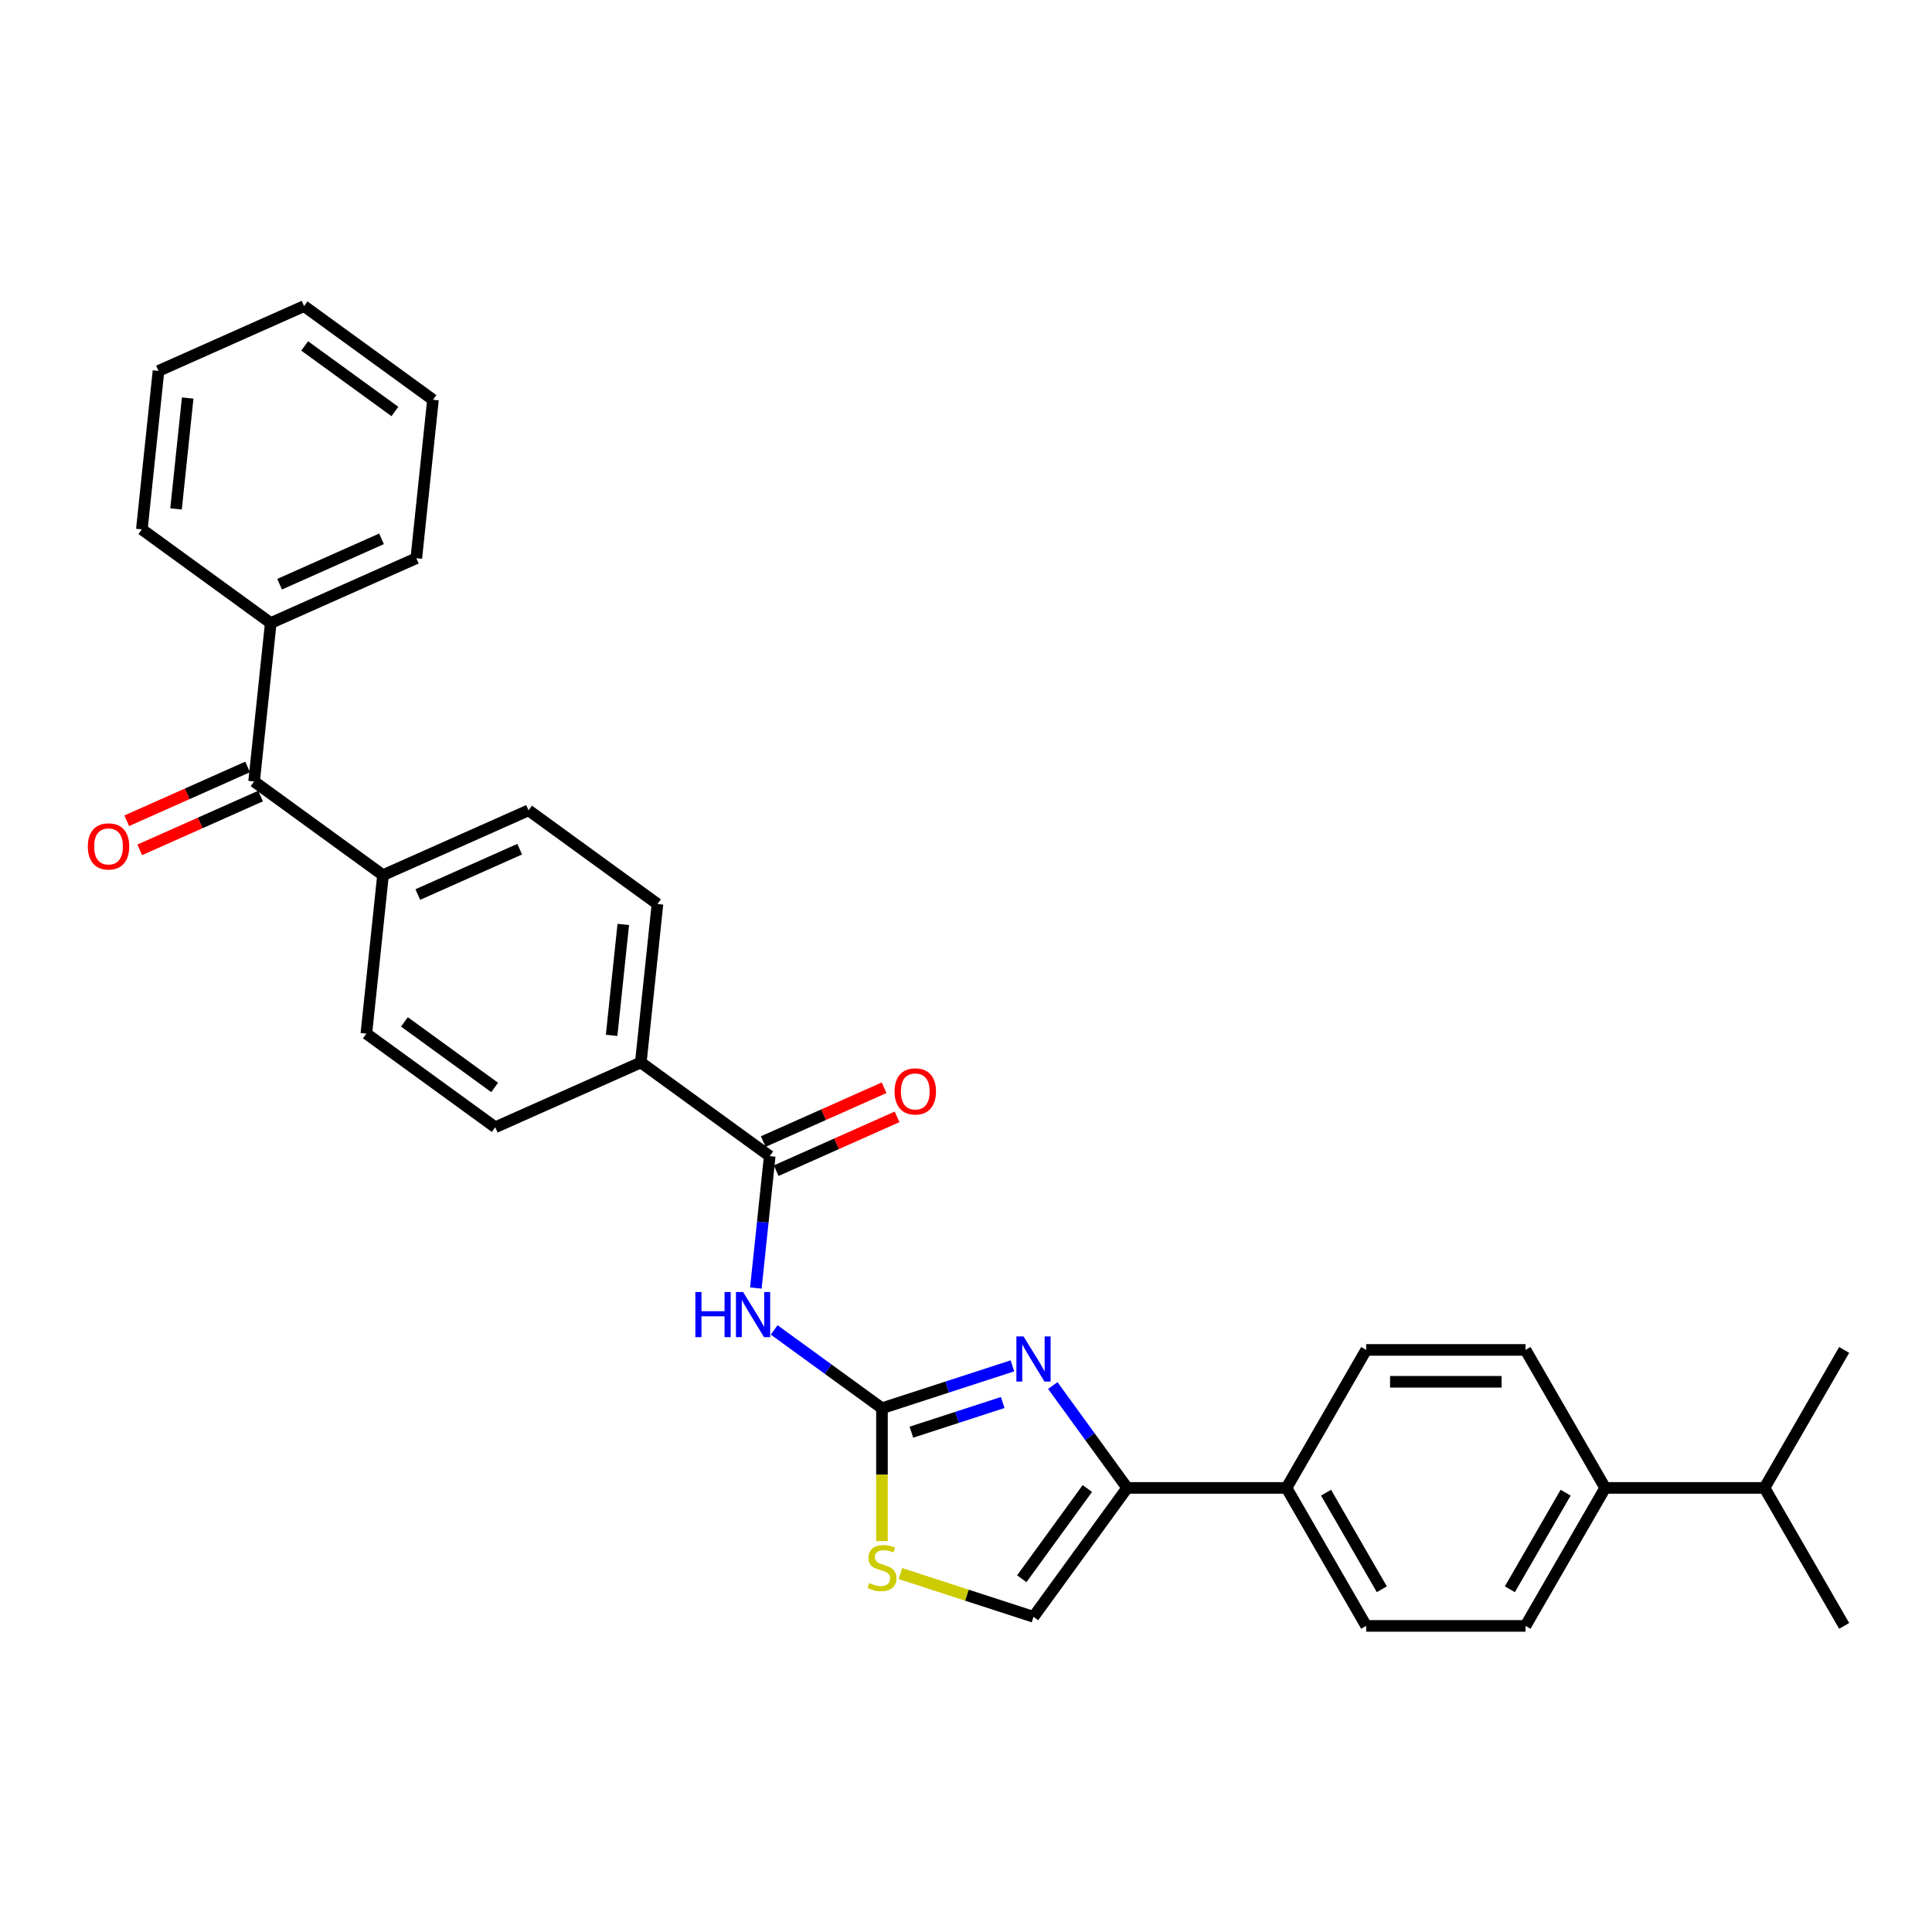 <?xml version='1.0' encoding='iso-8859-1'?>
<svg version='1.1' baseProfile='full'
              xmlns='http://www.w3.org/2000/svg'
                      xmlns:rdkit='http://www.rdkit.org/xml'
                      xmlns:xlink='http://www.w3.org/1999/xlink'
                  xml:space='preserve'
width='1000px' height='1000px' viewBox='0 0 1000 1000'>
<!-- END OF HEADER -->
<rect style='opacity:1.0;fill:#FFFFFF;stroke:none' width='1000' height='1000' x='0' y='0'> </rect>
<path class='bond-0' d='M 456.506,728.902 L 490.265,717.933' style='fill:none;fill-rule:evenodd;stroke:#000000;stroke-width:6px;stroke-linecap:butt;stroke-linejoin:miter;stroke-opacity:1' />
<path class='bond-0' d='M 490.265,717.933 L 524.023,706.965' style='fill:none;fill-rule:evenodd;stroke:#0000FF;stroke-width:6px;stroke-linecap:butt;stroke-linejoin:miter;stroke-opacity:1' />
<path class='bond-0' d='M 471.731,741.299 L 495.362,733.621' style='fill:none;fill-rule:evenodd;stroke:#000000;stroke-width:6px;stroke-linecap:butt;stroke-linejoin:miter;stroke-opacity:1' />
<path class='bond-0' d='M 495.362,733.621 L 518.993,725.943' style='fill:none;fill-rule:evenodd;stroke:#0000FF;stroke-width:6px;stroke-linecap:butt;stroke-linejoin:miter;stroke-opacity:1' />
<path class='bond-1' d='M 456.506,728.902 L 428.605,708.631' style='fill:none;fill-rule:evenodd;stroke:#000000;stroke-width:6px;stroke-linecap:butt;stroke-linejoin:miter;stroke-opacity:1' />
<path class='bond-1' d='M 428.605,708.631 L 400.704,688.359' style='fill:none;fill-rule:evenodd;stroke:#0000FF;stroke-width:6px;stroke-linecap:butt;stroke-linejoin:miter;stroke-opacity:1' />
<path class='bond-2' d='M 456.506,728.902 L 456.506,763.285' style='fill:none;fill-rule:evenodd;stroke:#000000;stroke-width:6px;stroke-linecap:butt;stroke-linejoin:miter;stroke-opacity:1' />
<path class='bond-2' d='M 456.506,763.285 L 456.506,797.668' style='fill:none;fill-rule:evenodd;stroke:#CCCC00;stroke-width:6px;stroke-linecap:butt;stroke-linejoin:miter;stroke-opacity:1' />
<path class='bond-3' d='M 544.925,717.157 L 564.172,743.648' style='fill:none;fill-rule:evenodd;stroke:#0000FF;stroke-width:6px;stroke-linecap:butt;stroke-linejoin:miter;stroke-opacity:1' />
<path class='bond-3' d='M 564.172,743.648 L 583.419,770.139' style='fill:none;fill-rule:evenodd;stroke:#000000;stroke-width:6px;stroke-linecap:butt;stroke-linejoin:miter;stroke-opacity:1' />
<path class='bond-4' d='M 391.229,666.686 L 394.817,632.546' style='fill:none;fill-rule:evenodd;stroke:#0000FF;stroke-width:6px;stroke-linecap:butt;stroke-linejoin:miter;stroke-opacity:1' />
<path class='bond-4' d='M 394.817,632.546 L 398.405,598.405' style='fill:none;fill-rule:evenodd;stroke:#000000;stroke-width:6px;stroke-linecap:butt;stroke-linejoin:miter;stroke-opacity:1' />
<path class='bond-5' d='M 583.419,770.139 L 665.891,770.139' style='fill:none;fill-rule:evenodd;stroke:#000000;stroke-width:6px;stroke-linecap:butt;stroke-linejoin:miter;stroke-opacity:1' />
<path class='bond-6' d='M 583.419,770.139 L 534.943,836.86' style='fill:none;fill-rule:evenodd;stroke:#000000;stroke-width:6px;stroke-linecap:butt;stroke-linejoin:miter;stroke-opacity:1' />
<path class='bond-6' d='M 562.803,770.452 L 528.87,817.157' style='fill:none;fill-rule:evenodd;stroke:#000000;stroke-width:6px;stroke-linecap:butt;stroke-linejoin:miter;stroke-opacity:1' />
<path class='bond-7' d='M 398.405,598.405 L 331.684,549.929' style='fill:none;fill-rule:evenodd;stroke:#000000;stroke-width:6px;stroke-linecap:butt;stroke-linejoin:miter;stroke-opacity:1' />
<path class='bond-8' d='M 401.76,605.939 L 433.039,592.013' style='fill:none;fill-rule:evenodd;stroke:#000000;stroke-width:6px;stroke-linecap:butt;stroke-linejoin:miter;stroke-opacity:1' />
<path class='bond-8' d='M 433.039,592.013 L 464.319,578.086' style='fill:none;fill-rule:evenodd;stroke:#FF0000;stroke-width:6px;stroke-linecap:butt;stroke-linejoin:miter;stroke-opacity:1' />
<path class='bond-8' d='M 395.051,590.871 L 426.331,576.944' style='fill:none;fill-rule:evenodd;stroke:#000000;stroke-width:6px;stroke-linecap:butt;stroke-linejoin:miter;stroke-opacity:1' />
<path class='bond-8' d='M 426.331,576.944 L 457.61,563.018' style='fill:none;fill-rule:evenodd;stroke:#FF0000;stroke-width:6px;stroke-linecap:butt;stroke-linejoin:miter;stroke-opacity:1' />
<path class='bond-9' d='M 466.057,814.478 L 500.5,825.669' style='fill:none;fill-rule:evenodd;stroke:#CCCC00;stroke-width:6px;stroke-linecap:butt;stroke-linejoin:miter;stroke-opacity:1' />
<path class='bond-9' d='M 500.5,825.669 L 534.943,836.86' style='fill:none;fill-rule:evenodd;stroke:#000000;stroke-width:6px;stroke-linecap:butt;stroke-linejoin:miter;stroke-opacity:1' />
<path class='bond-10' d='M 131.518,404.501 L 198.24,452.977' style='fill:none;fill-rule:evenodd;stroke:#000000;stroke-width:6px;stroke-linecap:butt;stroke-linejoin:miter;stroke-opacity:1' />
<path class='bond-11' d='M 128.164,396.966 L 96.884,410.893' style='fill:none;fill-rule:evenodd;stroke:#000000;stroke-width:6px;stroke-linecap:butt;stroke-linejoin:miter;stroke-opacity:1' />
<path class='bond-11' d='M 96.884,410.893 L 65.605,424.819' style='fill:none;fill-rule:evenodd;stroke:#FF0000;stroke-width:6px;stroke-linecap:butt;stroke-linejoin:miter;stroke-opacity:1' />
<path class='bond-11' d='M 134.873,412.035 L 103.593,425.961' style='fill:none;fill-rule:evenodd;stroke:#000000;stroke-width:6px;stroke-linecap:butt;stroke-linejoin:miter;stroke-opacity:1' />
<path class='bond-11' d='M 103.593,425.961 L 72.314,439.888' style='fill:none;fill-rule:evenodd;stroke:#FF0000;stroke-width:6px;stroke-linecap:butt;stroke-linejoin:miter;stroke-opacity:1' />
<path class='bond-12' d='M 131.518,404.501 L 140.139,322.48' style='fill:none;fill-rule:evenodd;stroke:#000000;stroke-width:6px;stroke-linecap:butt;stroke-linejoin:miter;stroke-opacity:1' />
<path class='bond-13' d='M 665.891,770.139 L 707.128,698.715' style='fill:none;fill-rule:evenodd;stroke:#000000;stroke-width:6px;stroke-linecap:butt;stroke-linejoin:miter;stroke-opacity:1' />
<path class='bond-14' d='M 665.891,770.139 L 707.128,841.562' style='fill:none;fill-rule:evenodd;stroke:#000000;stroke-width:6px;stroke-linecap:butt;stroke-linejoin:miter;stroke-opacity:1' />
<path class='bond-14' d='M 686.361,772.605 L 715.227,822.601' style='fill:none;fill-rule:evenodd;stroke:#000000;stroke-width:6px;stroke-linecap:butt;stroke-linejoin:miter;stroke-opacity:1' />
<path class='bond-15' d='M 331.684,549.929 L 340.304,467.908' style='fill:none;fill-rule:evenodd;stroke:#000000;stroke-width:6px;stroke-linecap:butt;stroke-linejoin:miter;stroke-opacity:1' />
<path class='bond-15' d='M 316.573,535.902 L 322.607,478.487' style='fill:none;fill-rule:evenodd;stroke:#000000;stroke-width:6px;stroke-linecap:butt;stroke-linejoin:miter;stroke-opacity:1' />
<path class='bond-16' d='M 331.684,549.929 L 256.341,583.474' style='fill:none;fill-rule:evenodd;stroke:#000000;stroke-width:6px;stroke-linecap:butt;stroke-linejoin:miter;stroke-opacity:1' />
<path class='bond-17' d='M 198.24,452.977 L 189.619,534.998' style='fill:none;fill-rule:evenodd;stroke:#000000;stroke-width:6px;stroke-linecap:butt;stroke-linejoin:miter;stroke-opacity:1' />
<path class='bond-18' d='M 198.24,452.977 L 273.583,419.432' style='fill:none;fill-rule:evenodd;stroke:#000000;stroke-width:6px;stroke-linecap:butt;stroke-linejoin:miter;stroke-opacity:1' />
<path class='bond-18' d='M 216.25,463.014 L 268.99,439.532' style='fill:none;fill-rule:evenodd;stroke:#000000;stroke-width:6px;stroke-linecap:butt;stroke-linejoin:miter;stroke-opacity:1' />
<path class='bond-19' d='M 830.837,770.139 L 789.6,841.562' style='fill:none;fill-rule:evenodd;stroke:#000000;stroke-width:6px;stroke-linecap:butt;stroke-linejoin:miter;stroke-opacity:1' />
<path class='bond-19' d='M 810.366,772.605 L 781.501,822.601' style='fill:none;fill-rule:evenodd;stroke:#000000;stroke-width:6px;stroke-linecap:butt;stroke-linejoin:miter;stroke-opacity:1' />
<path class='bond-20' d='M 830.837,770.139 L 913.309,770.139' style='fill:none;fill-rule:evenodd;stroke:#000000;stroke-width:6px;stroke-linecap:butt;stroke-linejoin:miter;stroke-opacity:1' />
<path class='bond-21' d='M 830.837,770.139 L 789.6,698.715' style='fill:none;fill-rule:evenodd;stroke:#000000;stroke-width:6px;stroke-linecap:butt;stroke-linejoin:miter;stroke-opacity:1' />
<path class='bond-22' d='M 140.139,322.48 L 215.482,288.935' style='fill:none;fill-rule:evenodd;stroke:#000000;stroke-width:6px;stroke-linecap:butt;stroke-linejoin:miter;stroke-opacity:1' />
<path class='bond-22' d='M 144.732,302.38 L 197.471,278.898' style='fill:none;fill-rule:evenodd;stroke:#000000;stroke-width:6px;stroke-linecap:butt;stroke-linejoin:miter;stroke-opacity:1' />
<path class='bond-23' d='M 140.139,322.48 L 73.418,274.004' style='fill:none;fill-rule:evenodd;stroke:#000000;stroke-width:6px;stroke-linecap:butt;stroke-linejoin:miter;stroke-opacity:1' />
<path class='bond-24' d='M 340.304,467.908 L 273.583,419.432' style='fill:none;fill-rule:evenodd;stroke:#000000;stroke-width:6px;stroke-linecap:butt;stroke-linejoin:miter;stroke-opacity:1' />
<path class='bond-25' d='M 256.341,583.474 L 189.619,534.998' style='fill:none;fill-rule:evenodd;stroke:#000000;stroke-width:6px;stroke-linecap:butt;stroke-linejoin:miter;stroke-opacity:1' />
<path class='bond-25' d='M 256.028,562.858 L 209.323,528.925' style='fill:none;fill-rule:evenodd;stroke:#000000;stroke-width:6px;stroke-linecap:butt;stroke-linejoin:miter;stroke-opacity:1' />
<path class='bond-26' d='M 707.128,698.715 L 789.6,698.715' style='fill:none;fill-rule:evenodd;stroke:#000000;stroke-width:6px;stroke-linecap:butt;stroke-linejoin:miter;stroke-opacity:1' />
<path class='bond-26' d='M 719.499,715.21 L 777.229,715.21' style='fill:none;fill-rule:evenodd;stroke:#000000;stroke-width:6px;stroke-linecap:butt;stroke-linejoin:miter;stroke-opacity:1' />
<path class='bond-27' d='M 707.128,841.562 L 789.6,841.562' style='fill:none;fill-rule:evenodd;stroke:#000000;stroke-width:6px;stroke-linecap:butt;stroke-linejoin:miter;stroke-opacity:1' />
<path class='bond-28' d='M 913.309,770.139 L 954.545,841.562' style='fill:none;fill-rule:evenodd;stroke:#000000;stroke-width:6px;stroke-linecap:butt;stroke-linejoin:miter;stroke-opacity:1' />
<path class='bond-29' d='M 913.309,770.139 L 954.545,698.715' style='fill:none;fill-rule:evenodd;stroke:#000000;stroke-width:6px;stroke-linecap:butt;stroke-linejoin:miter;stroke-opacity:1' />
<path class='bond-30' d='M 215.482,288.935 L 224.102,206.914' style='fill:none;fill-rule:evenodd;stroke:#000000;stroke-width:6px;stroke-linecap:butt;stroke-linejoin:miter;stroke-opacity:1' />
<path class='bond-31' d='M 73.418,274.004 L 82.038,191.983' style='fill:none;fill-rule:evenodd;stroke:#000000;stroke-width:6px;stroke-linecap:butt;stroke-linejoin:miter;stroke-opacity:1' />
<path class='bond-31' d='M 91.115,263.425 L 97.149,206.01' style='fill:none;fill-rule:evenodd;stroke:#000000;stroke-width:6px;stroke-linecap:butt;stroke-linejoin:miter;stroke-opacity:1' />
<path class='bond-32' d='M 82.038,191.983 L 157.381,158.438' style='fill:none;fill-rule:evenodd;stroke:#000000;stroke-width:6px;stroke-linecap:butt;stroke-linejoin:miter;stroke-opacity:1' />
<path class='bond-33' d='M 224.102,206.914 L 157.381,158.438' style='fill:none;fill-rule:evenodd;stroke:#000000;stroke-width:6px;stroke-linecap:butt;stroke-linejoin:miter;stroke-opacity:1' />
<path class='bond-33' d='M 204.399,212.987 L 157.694,179.054' style='fill:none;fill-rule:evenodd;stroke:#000000;stroke-width:6px;stroke-linecap:butt;stroke-linejoin:miter;stroke-opacity:1' />
<path  class='atom-1' d='M 529.78 691.739
L 537.433 704.11
Q 538.192 705.33, 539.413 707.54
Q 540.633 709.751, 540.699 709.883
L 540.699 691.739
L 543.8 691.739
L 543.8 715.095
L 540.6 715.095
L 532.386 701.569
Q 531.429 699.986, 530.407 698.172
Q 529.417 696.357, 529.12 695.796
L 529.12 715.095
L 526.085 715.095
L 526.085 691.739
L 529.78 691.739
' fill='#0000FF'/>
<path  class='atom-2' d='M 359.913 668.748
L 363.08 668.748
L 363.08 678.678
L 375.022 678.678
L 375.022 668.748
L 378.189 668.748
L 378.189 692.104
L 375.022 692.104
L 375.022 681.317
L 363.08 681.317
L 363.08 692.104
L 359.913 692.104
L 359.913 668.748
' fill='#0000FF'/>
<path  class='atom-2' d='M 384.622 668.748
L 392.275 681.119
Q 393.034 682.339, 394.255 684.55
Q 395.475 686.76, 395.541 686.892
L 395.541 668.748
L 398.642 668.748
L 398.642 692.104
L 395.442 692.104
L 387.228 678.579
Q 386.271 676.995, 385.249 675.181
Q 384.259 673.366, 383.962 672.806
L 383.962 692.104
L 380.927 692.104
L 380.927 668.748
L 384.622 668.748
' fill='#0000FF'/>
<path  class='atom-5' d='M 449.909 819.391
Q 450.173 819.49, 451.261 819.952
Q 452.35 820.414, 453.537 820.711
Q 454.758 820.975, 455.946 820.975
Q 458.156 820.975, 459.442 819.919
Q 460.729 818.83, 460.729 816.95
Q 460.729 815.663, 460.069 814.872
Q 459.442 814.08, 458.453 813.651
Q 457.463 813.222, 455.814 812.727
Q 453.735 812.101, 452.482 811.507
Q 451.261 810.913, 450.37 809.659
Q 449.513 808.406, 449.513 806.295
Q 449.513 803.359, 451.492 801.544
Q 453.504 799.73, 457.463 799.73
Q 460.168 799.73, 463.236 801.016
L 462.477 803.556
Q 459.673 802.402, 457.562 802.402
Q 455.286 802.402, 454.032 803.359
Q 452.779 804.282, 452.812 805.899
Q 452.812 807.152, 453.438 807.911
Q 454.098 808.67, 455.022 809.099
Q 455.979 809.527, 457.562 810.022
Q 459.673 810.682, 460.927 811.342
Q 462.181 812.002, 463.071 813.354
Q 463.995 814.674, 463.995 816.95
Q 463.995 820.183, 461.818 821.931
Q 459.673 823.647, 456.078 823.647
Q 453.999 823.647, 452.416 823.185
Q 450.865 822.756, 449.018 821.997
L 449.909 819.391
' fill='#CCCC00'/>
<path  class='atom-11' d='M 463.026 564.927
Q 463.026 559.318, 465.798 556.184
Q 468.569 553.051, 473.748 553.051
Q 478.927 553.051, 481.698 556.184
Q 484.469 559.318, 484.469 564.927
Q 484.469 570.601, 481.665 573.834
Q 478.861 577.034, 473.748 577.034
Q 468.602 577.034, 465.798 573.834
Q 463.026 570.634, 463.026 564.927
M 473.748 574.394
Q 477.311 574.394, 479.224 572.019
Q 481.17 569.611, 481.17 564.927
Q 481.17 560.341, 479.224 558.032
Q 477.311 555.69, 473.748 555.69
Q 470.185 555.69, 468.239 557.999
Q 466.325 560.308, 466.325 564.927
Q 466.325 569.644, 468.239 572.019
Q 470.185 574.394, 473.748 574.394
' fill='#FF0000'/>
<path  class='atom-13' d='M 45.455 438.111
Q 45.455 432.503, 48.226 429.369
Q 50.997 426.235, 56.176 426.235
Q 61.355 426.235, 64.126 429.369
Q 66.897 432.503, 66.897 438.111
Q 66.897 443.785, 64.093 447.018
Q 61.289 450.218, 56.176 450.218
Q 51.03 450.218, 48.226 447.018
Q 45.455 443.818, 45.455 438.111
M 56.176 447.579
Q 59.739 447.579, 61.652 445.204
Q 63.599 442.796, 63.599 438.111
Q 63.599 433.526, 61.652 431.216
Q 59.739 428.874, 56.176 428.874
Q 52.613 428.874, 50.667 431.183
Q 48.753 433.493, 48.753 438.111
Q 48.753 442.829, 50.667 445.204
Q 52.613 447.579, 56.176 447.579
' fill='#FF0000'/>
</svg>
